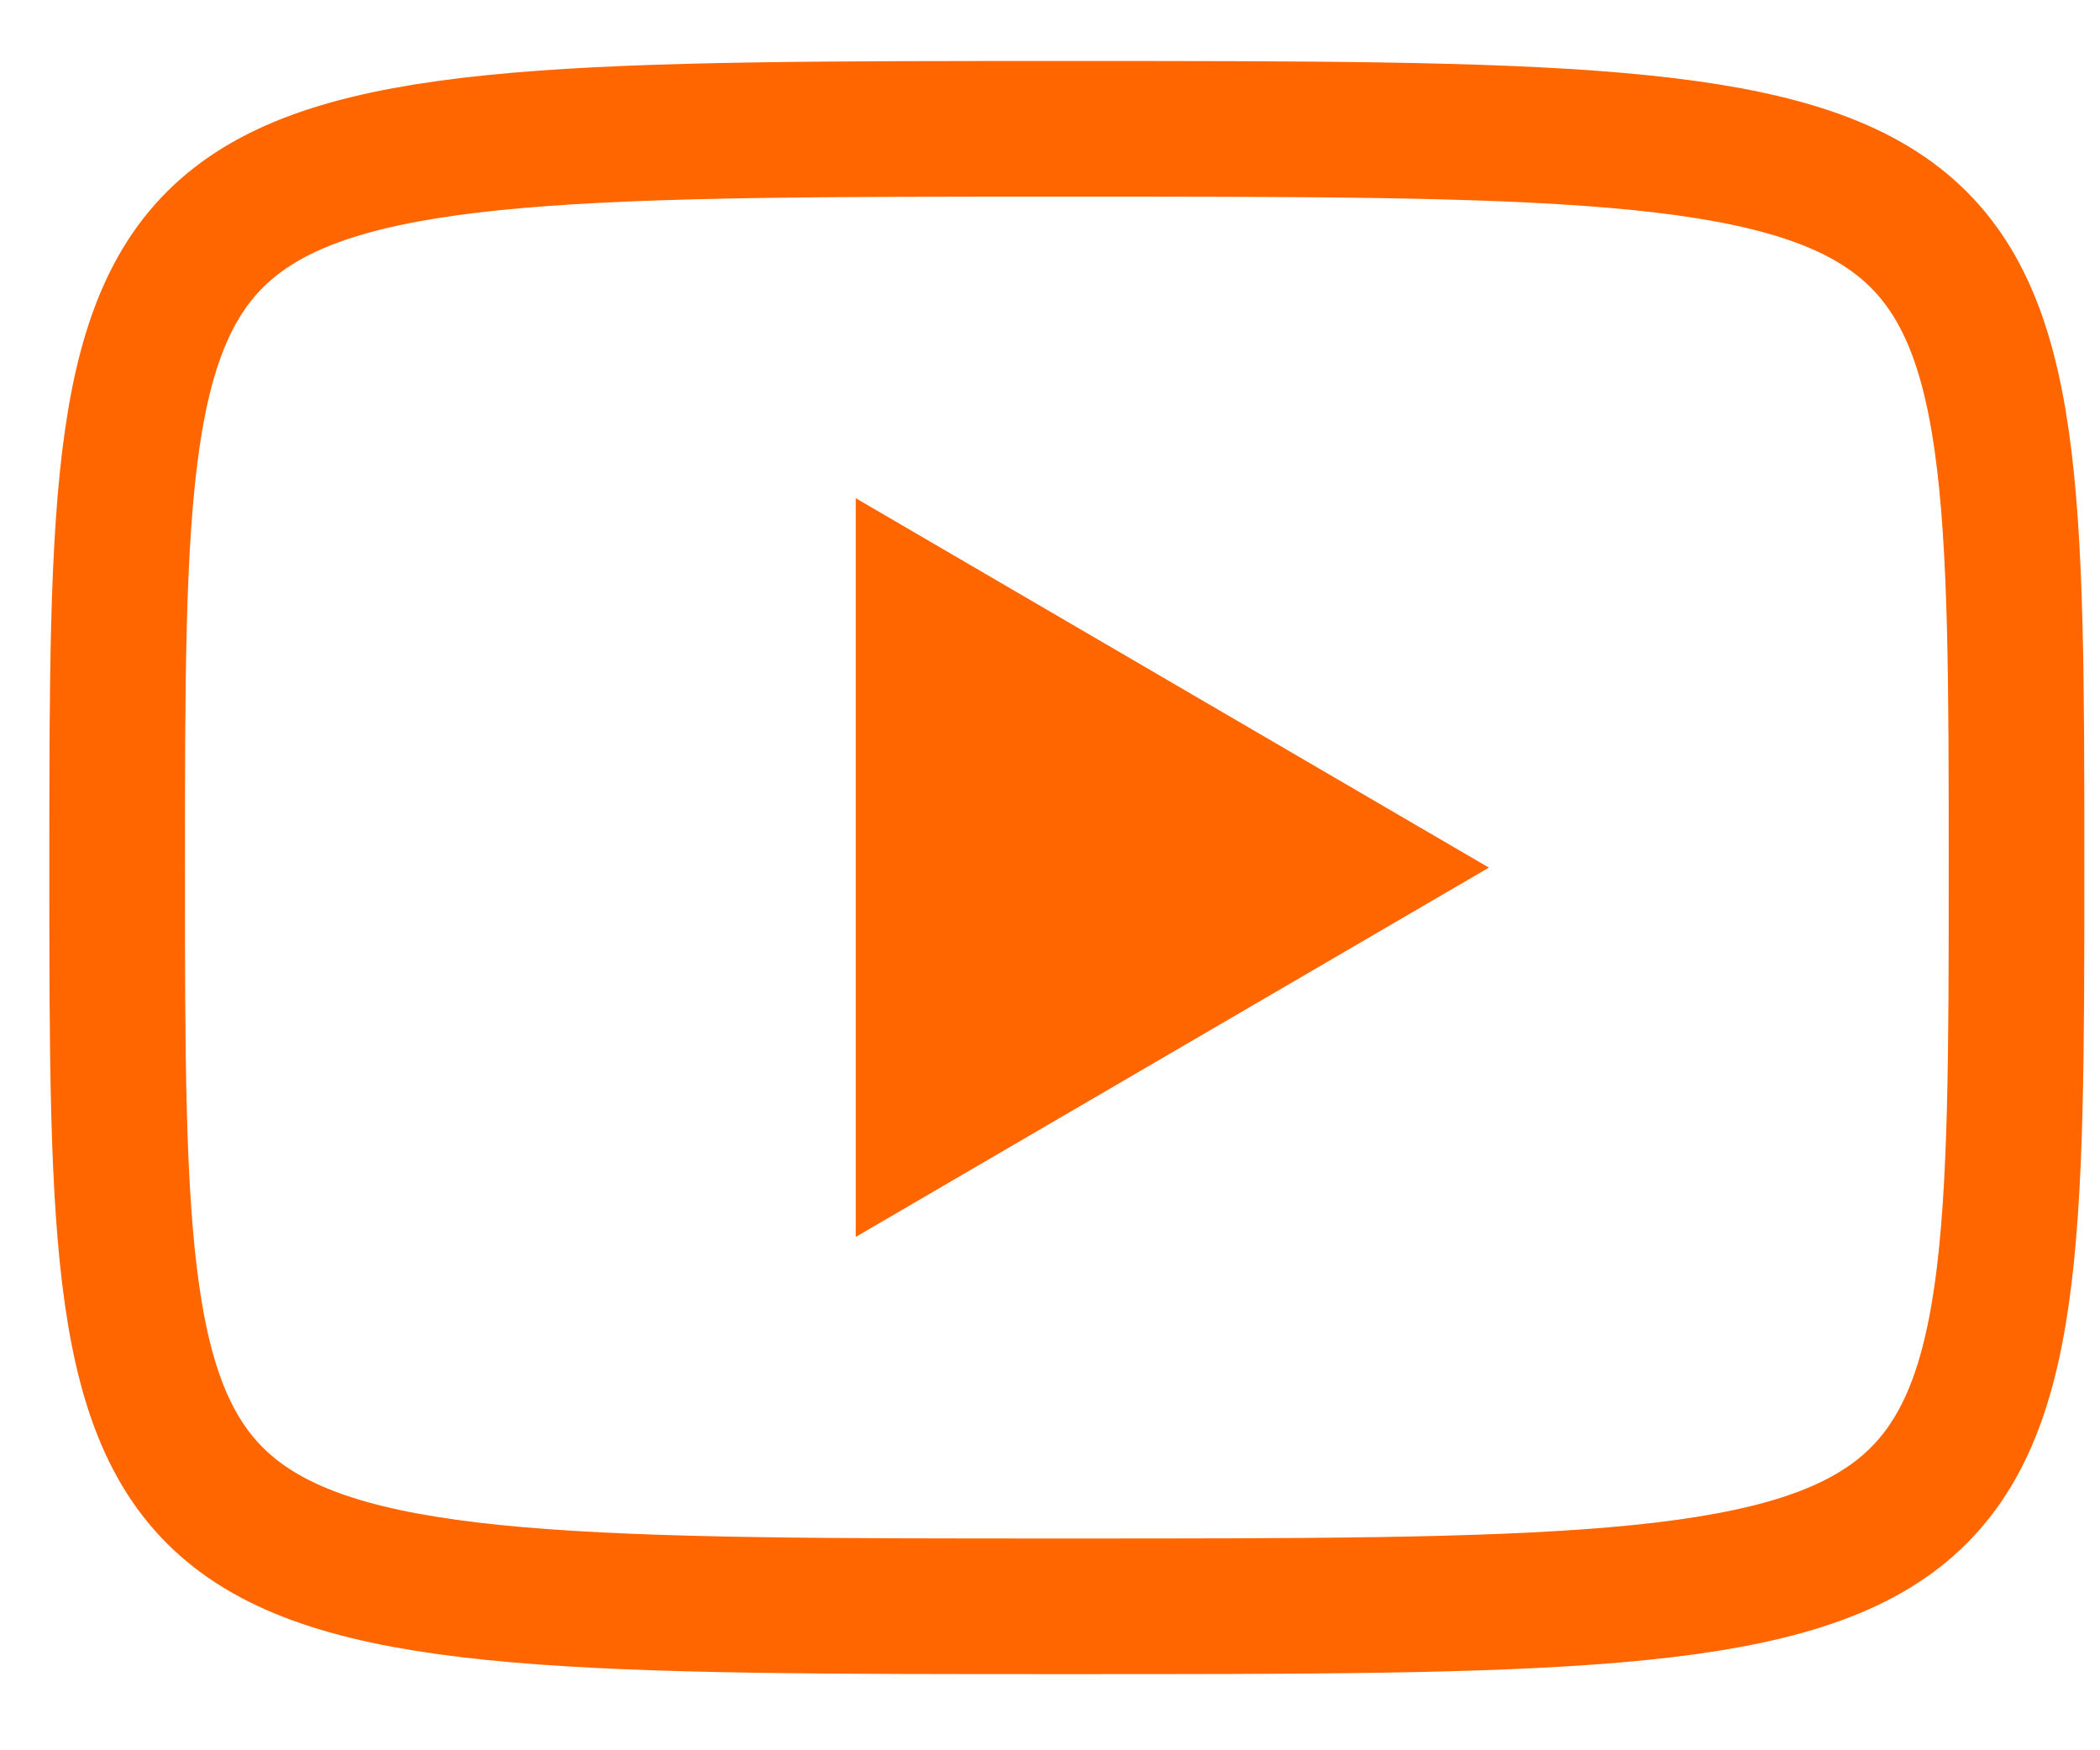 <svg width="24" height="20" viewBox="0 0 24 20" fill="none" xmlns="http://www.w3.org/2000/svg">
<path d="M9.78 5.693L17.016 9.914L9.78 14.134V5.693Z" fill="#FF6600"/>
<path d="M12.192 1.472C23.046 1.472 23.046 1.472 23.046 9.914C23.046 18.355 23.046 18.355 12.192 18.355C1.339 18.355 1.339 18.355 1.339 9.914C1.339 1.472 1.339 1.472 12.192 1.472Z" stroke="#FF6600" stroke-width="1.55" stroke-linecap="round" stroke-linejoin="round"/>
</svg>
